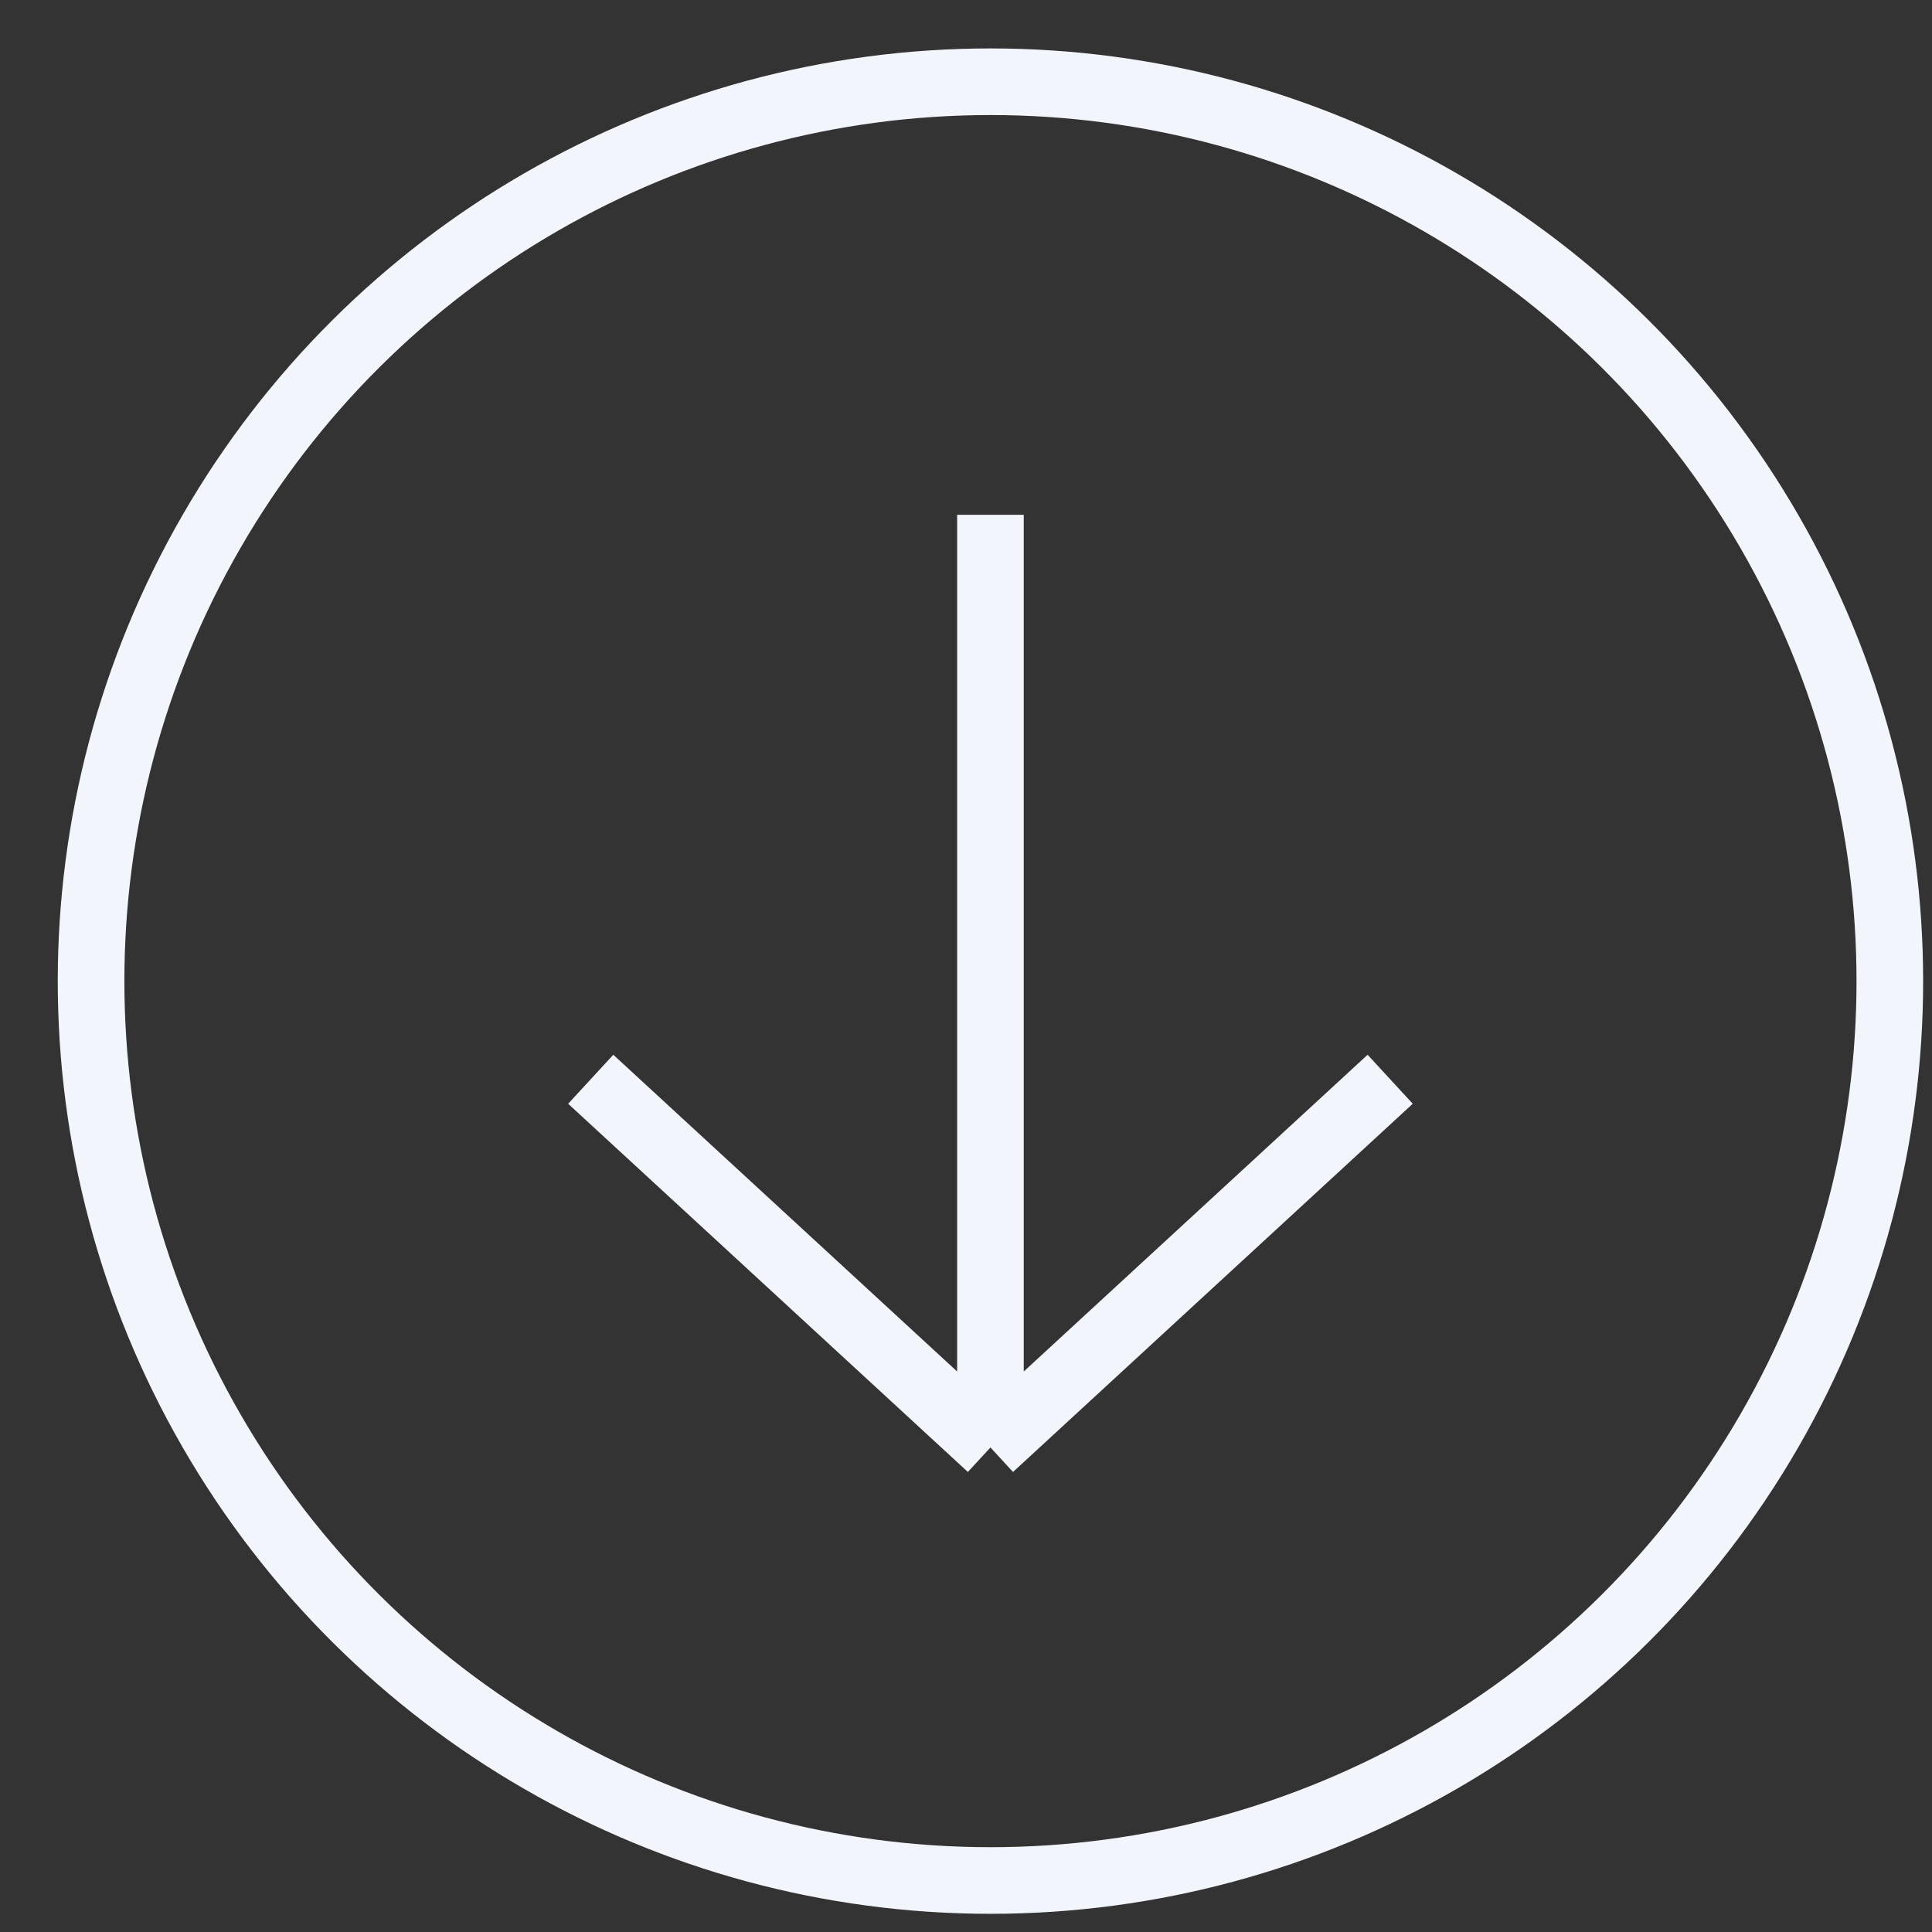 <?xml version="1.0" encoding="UTF-8"?> <svg xmlns="http://www.w3.org/2000/svg" width="29" height="29" viewBox="0 0 29 29" fill="none"><rect x="0" y="0" width="29" height="29" fill="#333333" stroke="none"/> <circle cx="14.867" cy="14.727" r="13.5" transform="rotate(90 14.867 14.727)" stroke="#F3F5FC"></circle> <path d="M14.867 7.727L14.867 21.727M14.867 21.727L20.867 16.2M14.867 21.727L8.867 16.2" stroke="#F3F5FC"></path> </svg> 